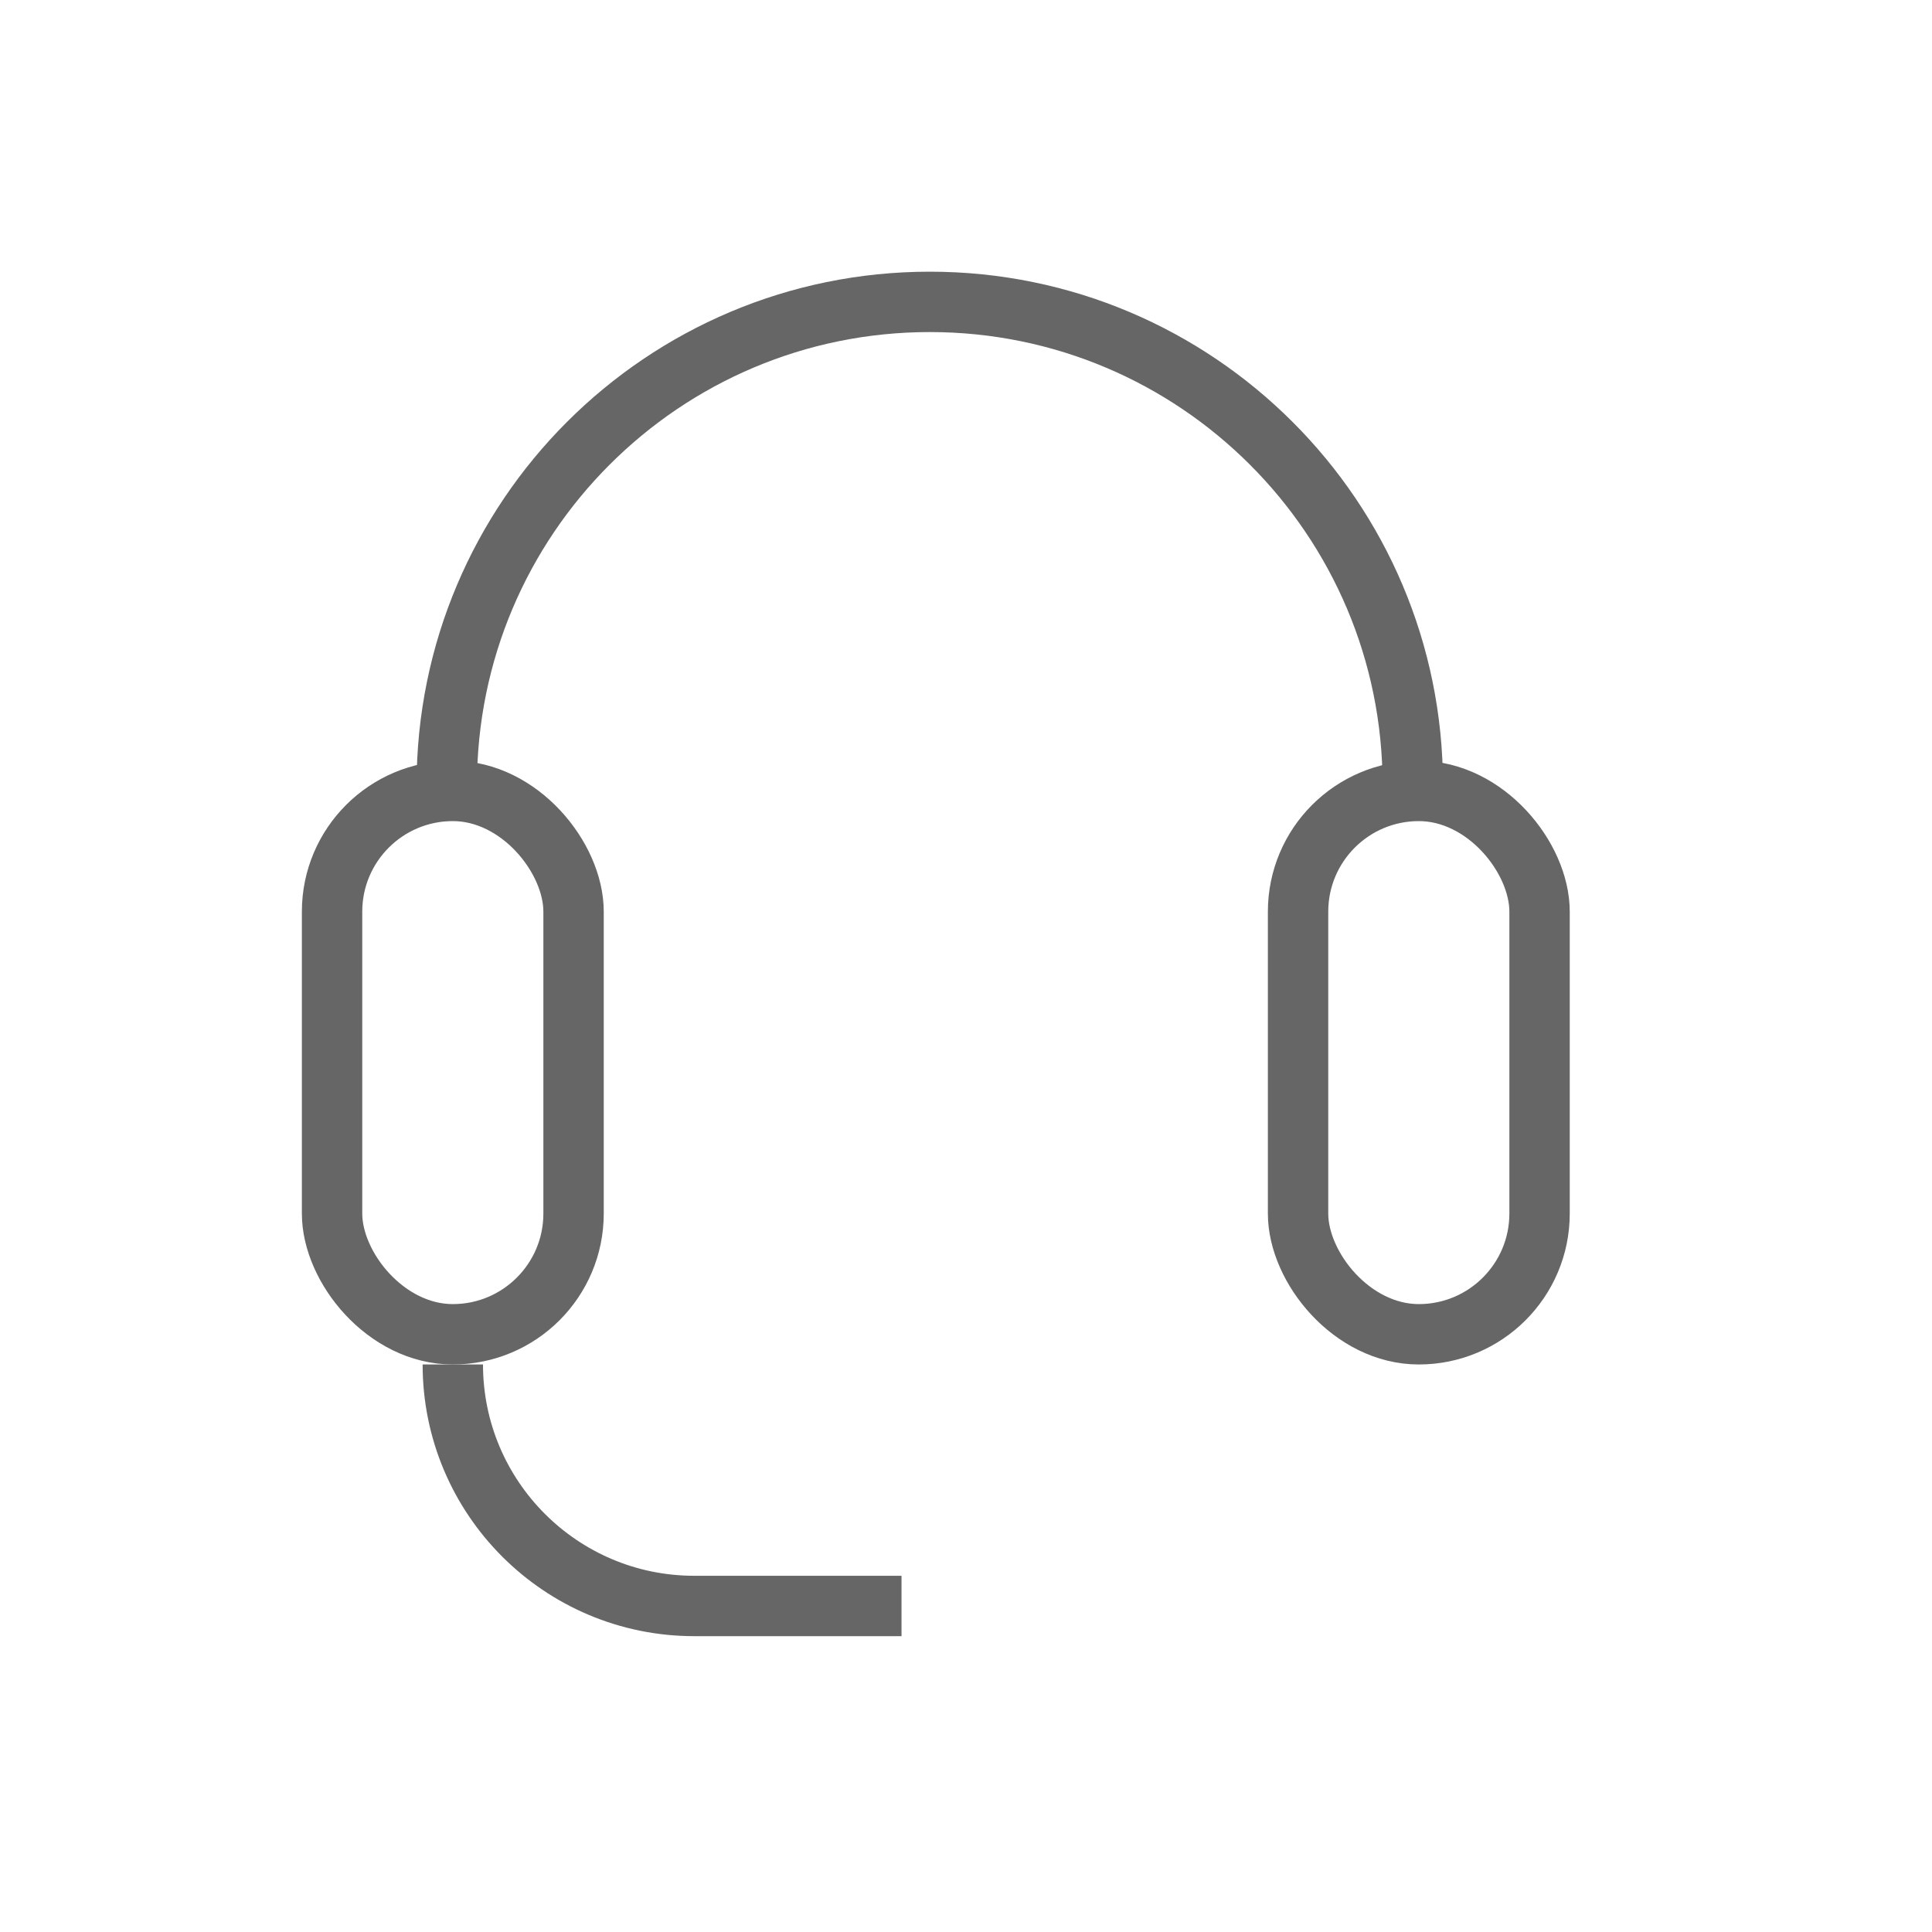 <svg width="32px" height="32px" viewBox="0 0 32 32" version="1.1" xmlns="http://www.w3.org/2000/svg" xmlns:xlink="http://www.w3.org/1999/xlink">
    <title>SY_icon_LXWM_kf</title>
    <g id="页面-1" stroke="none" stroke-width="1" fill="none" fill-rule="evenodd">
        <g id="首页登录后" transform="translate(-1519, -1418)">
            <g id="编组-51" transform="translate(1495, 1235)">
                <g id="SY_icon_LXWM_kf" transform="translate(24, 183)">
                    <rect id="矩形备份-58" x="0" y="0" width="32" height="32"></rect>
                    <g id="编组-49" transform="translate(5, 5)" stroke="#666666">
                        <path d="M18.4,8 C18.4,3.582 14.818,0 10.4,0 C5.982,0 2.4,3.582 2.4,8" id="路径"></path>
                        <rect id="矩形" x="0.5" y="8.1" width="4" height="9" rx="2"></rect>
                        <rect id="矩形备份-64" x="16.5" y="8.1" width="4" height="9" rx="2"></rect>
                        <path d="M2.5,17.6 C2.5,19.809 4.291,21.6 6.5,21.6 L9.932,21.6 L9.932,21.6" id="路径-14"></path>
                    </g>
                </g>
            </g>
        </g>
    </g>
</svg>